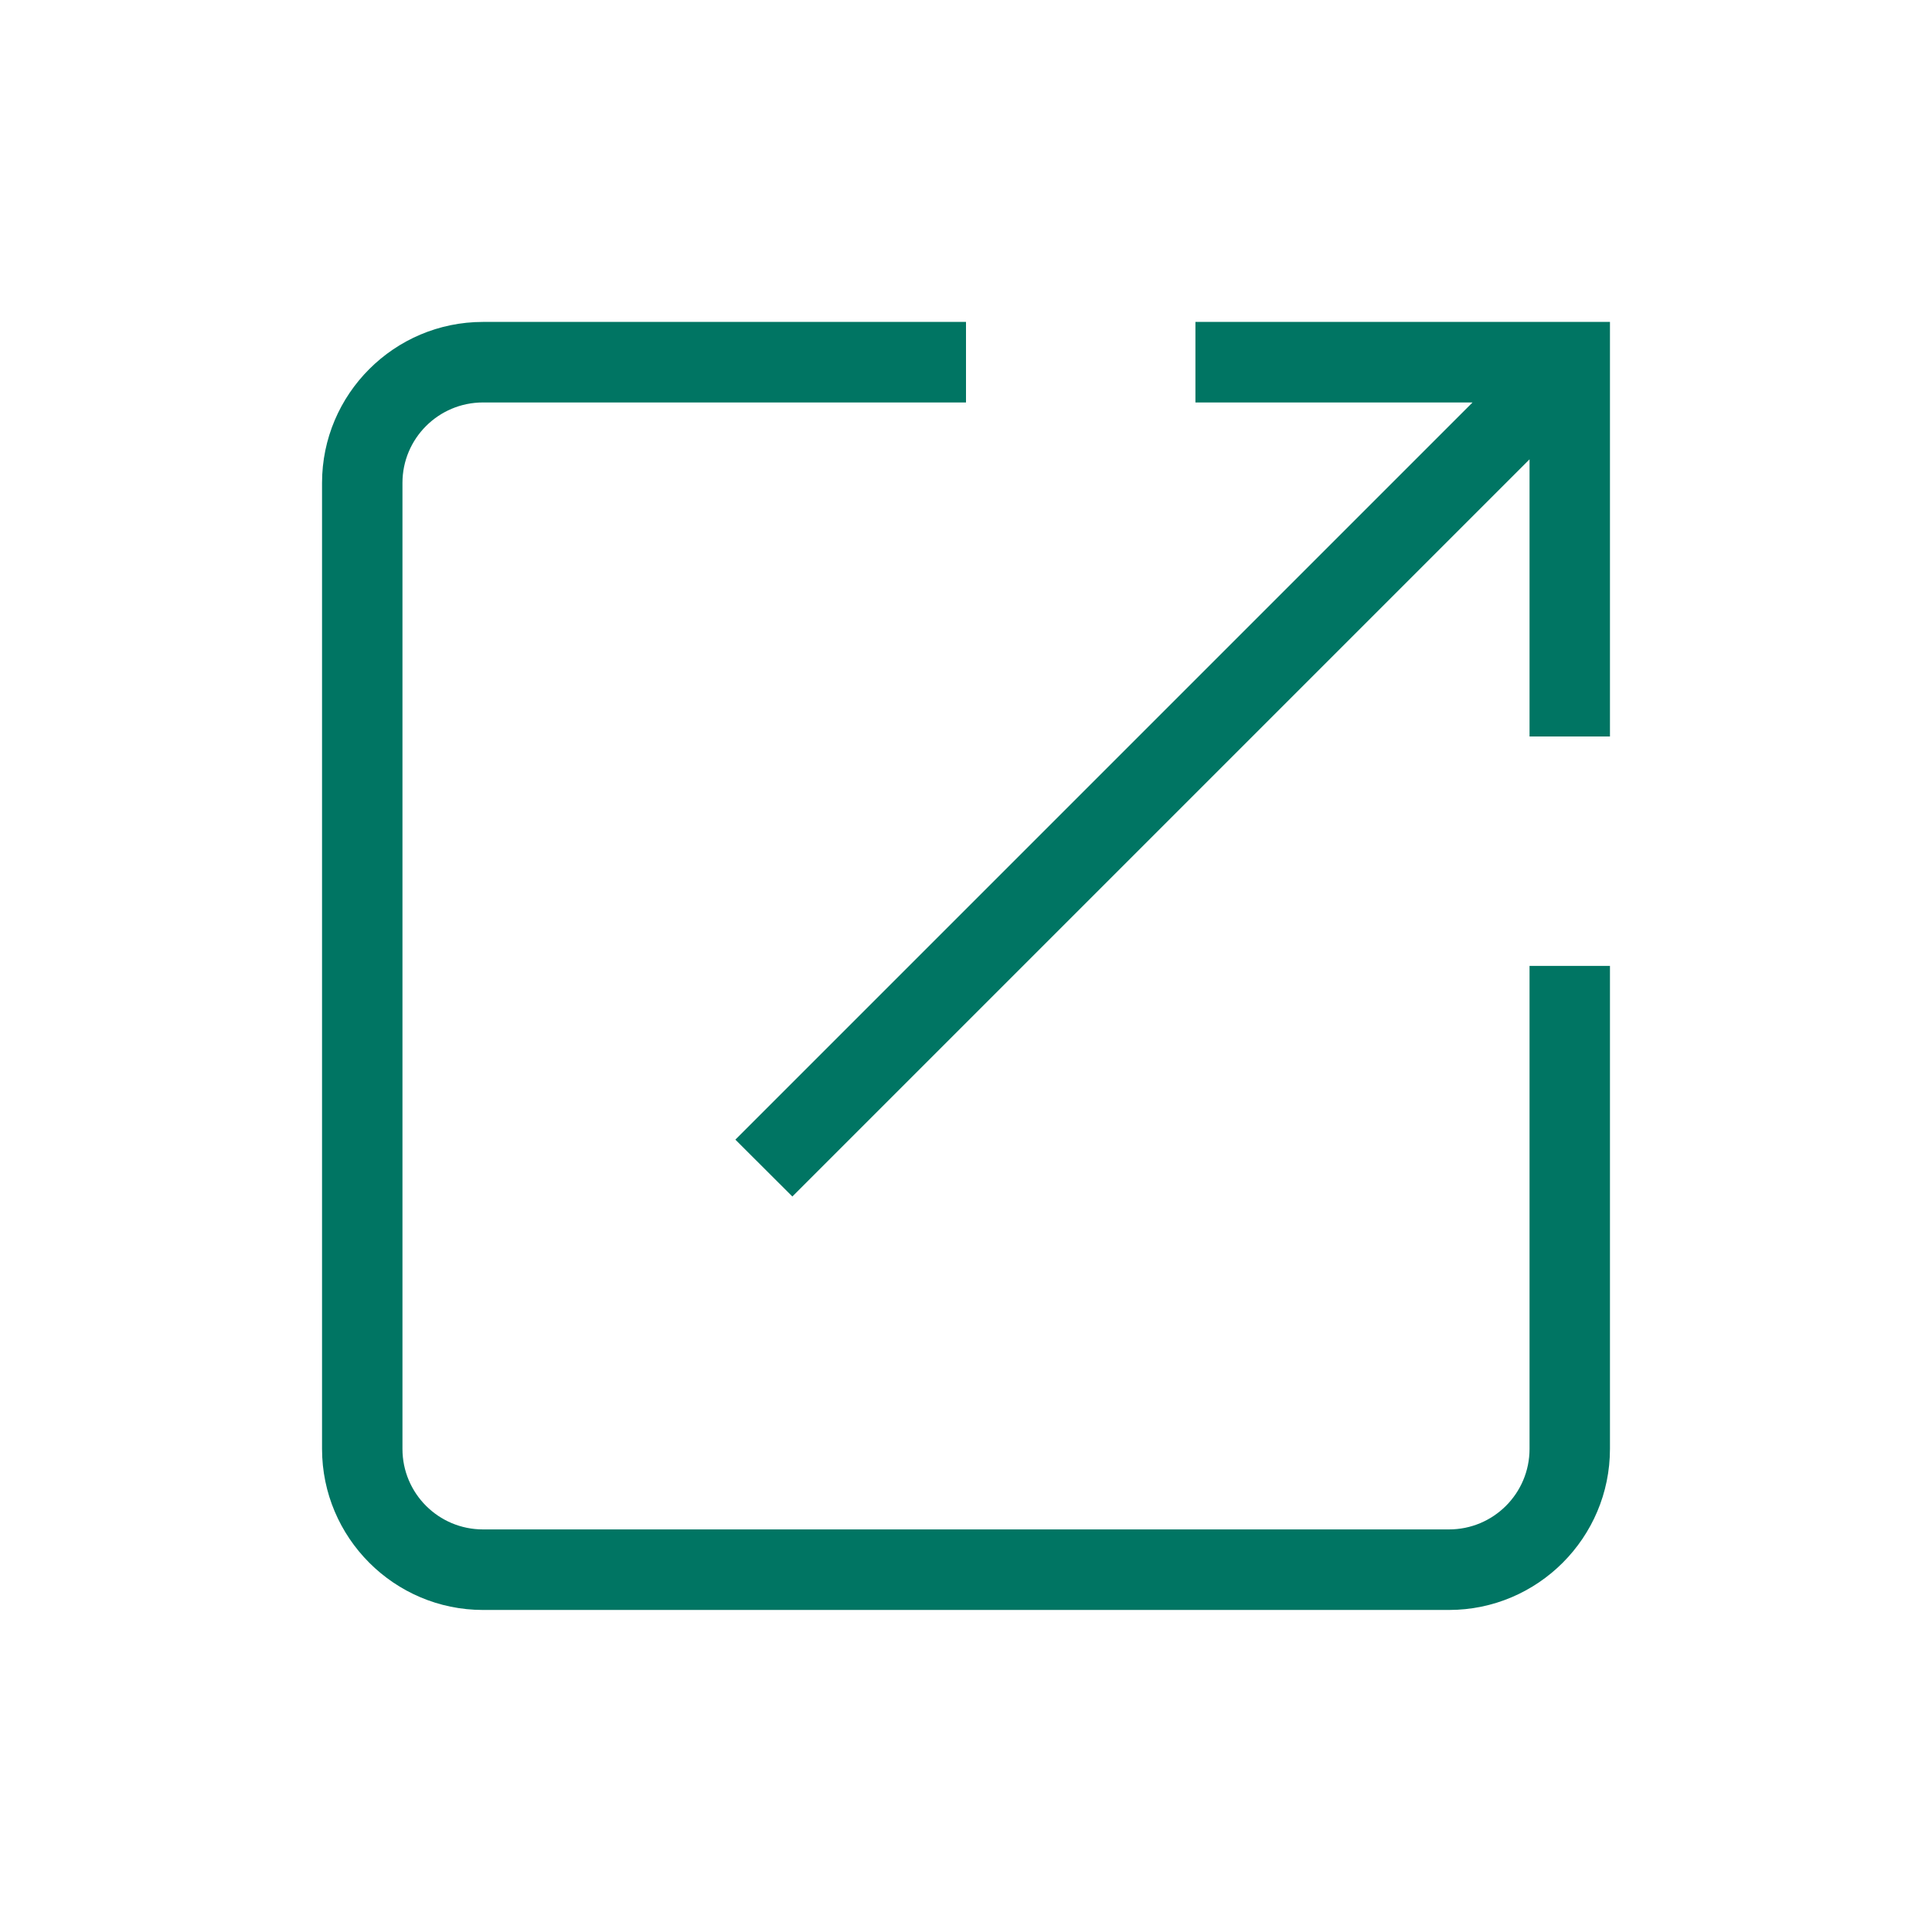 <svg width="16" height="16" viewBox="0 0 16 16" fill="none" xmlns="http://www.w3.org/2000/svg">
<g clip-path="url(#clip0_2135_14325)">
<path d="M12.667 11.999C12.667 12.368 12.368 12.666 12 12.666H4C3.632 12.666 3.333 12.368 3.333 11.999V3.999C3.333 3.631 3.632 3.333 4 3.333H8V2.666H4C3.265 2.666 2.667 3.264 2.667 3.999V11.999C2.667 12.734 3.265 13.333 4 13.333H12C12.735 13.333 13.333 12.734 13.333 11.999V7.999H12.667V11.999Z" fill="#007563"/>
<path d="M9.9 2.666V3.333H12.195L6.09 9.438L6.562 9.909L12.667 3.804V6.099H13.333V2.666H9.9Z" fill="#007563"/>
</g>
<defs>
<clipPath id="clip0_2135_14325">
<rect width="16" height="16" fill="white"/>
</clipPath>
</defs>
</svg>
